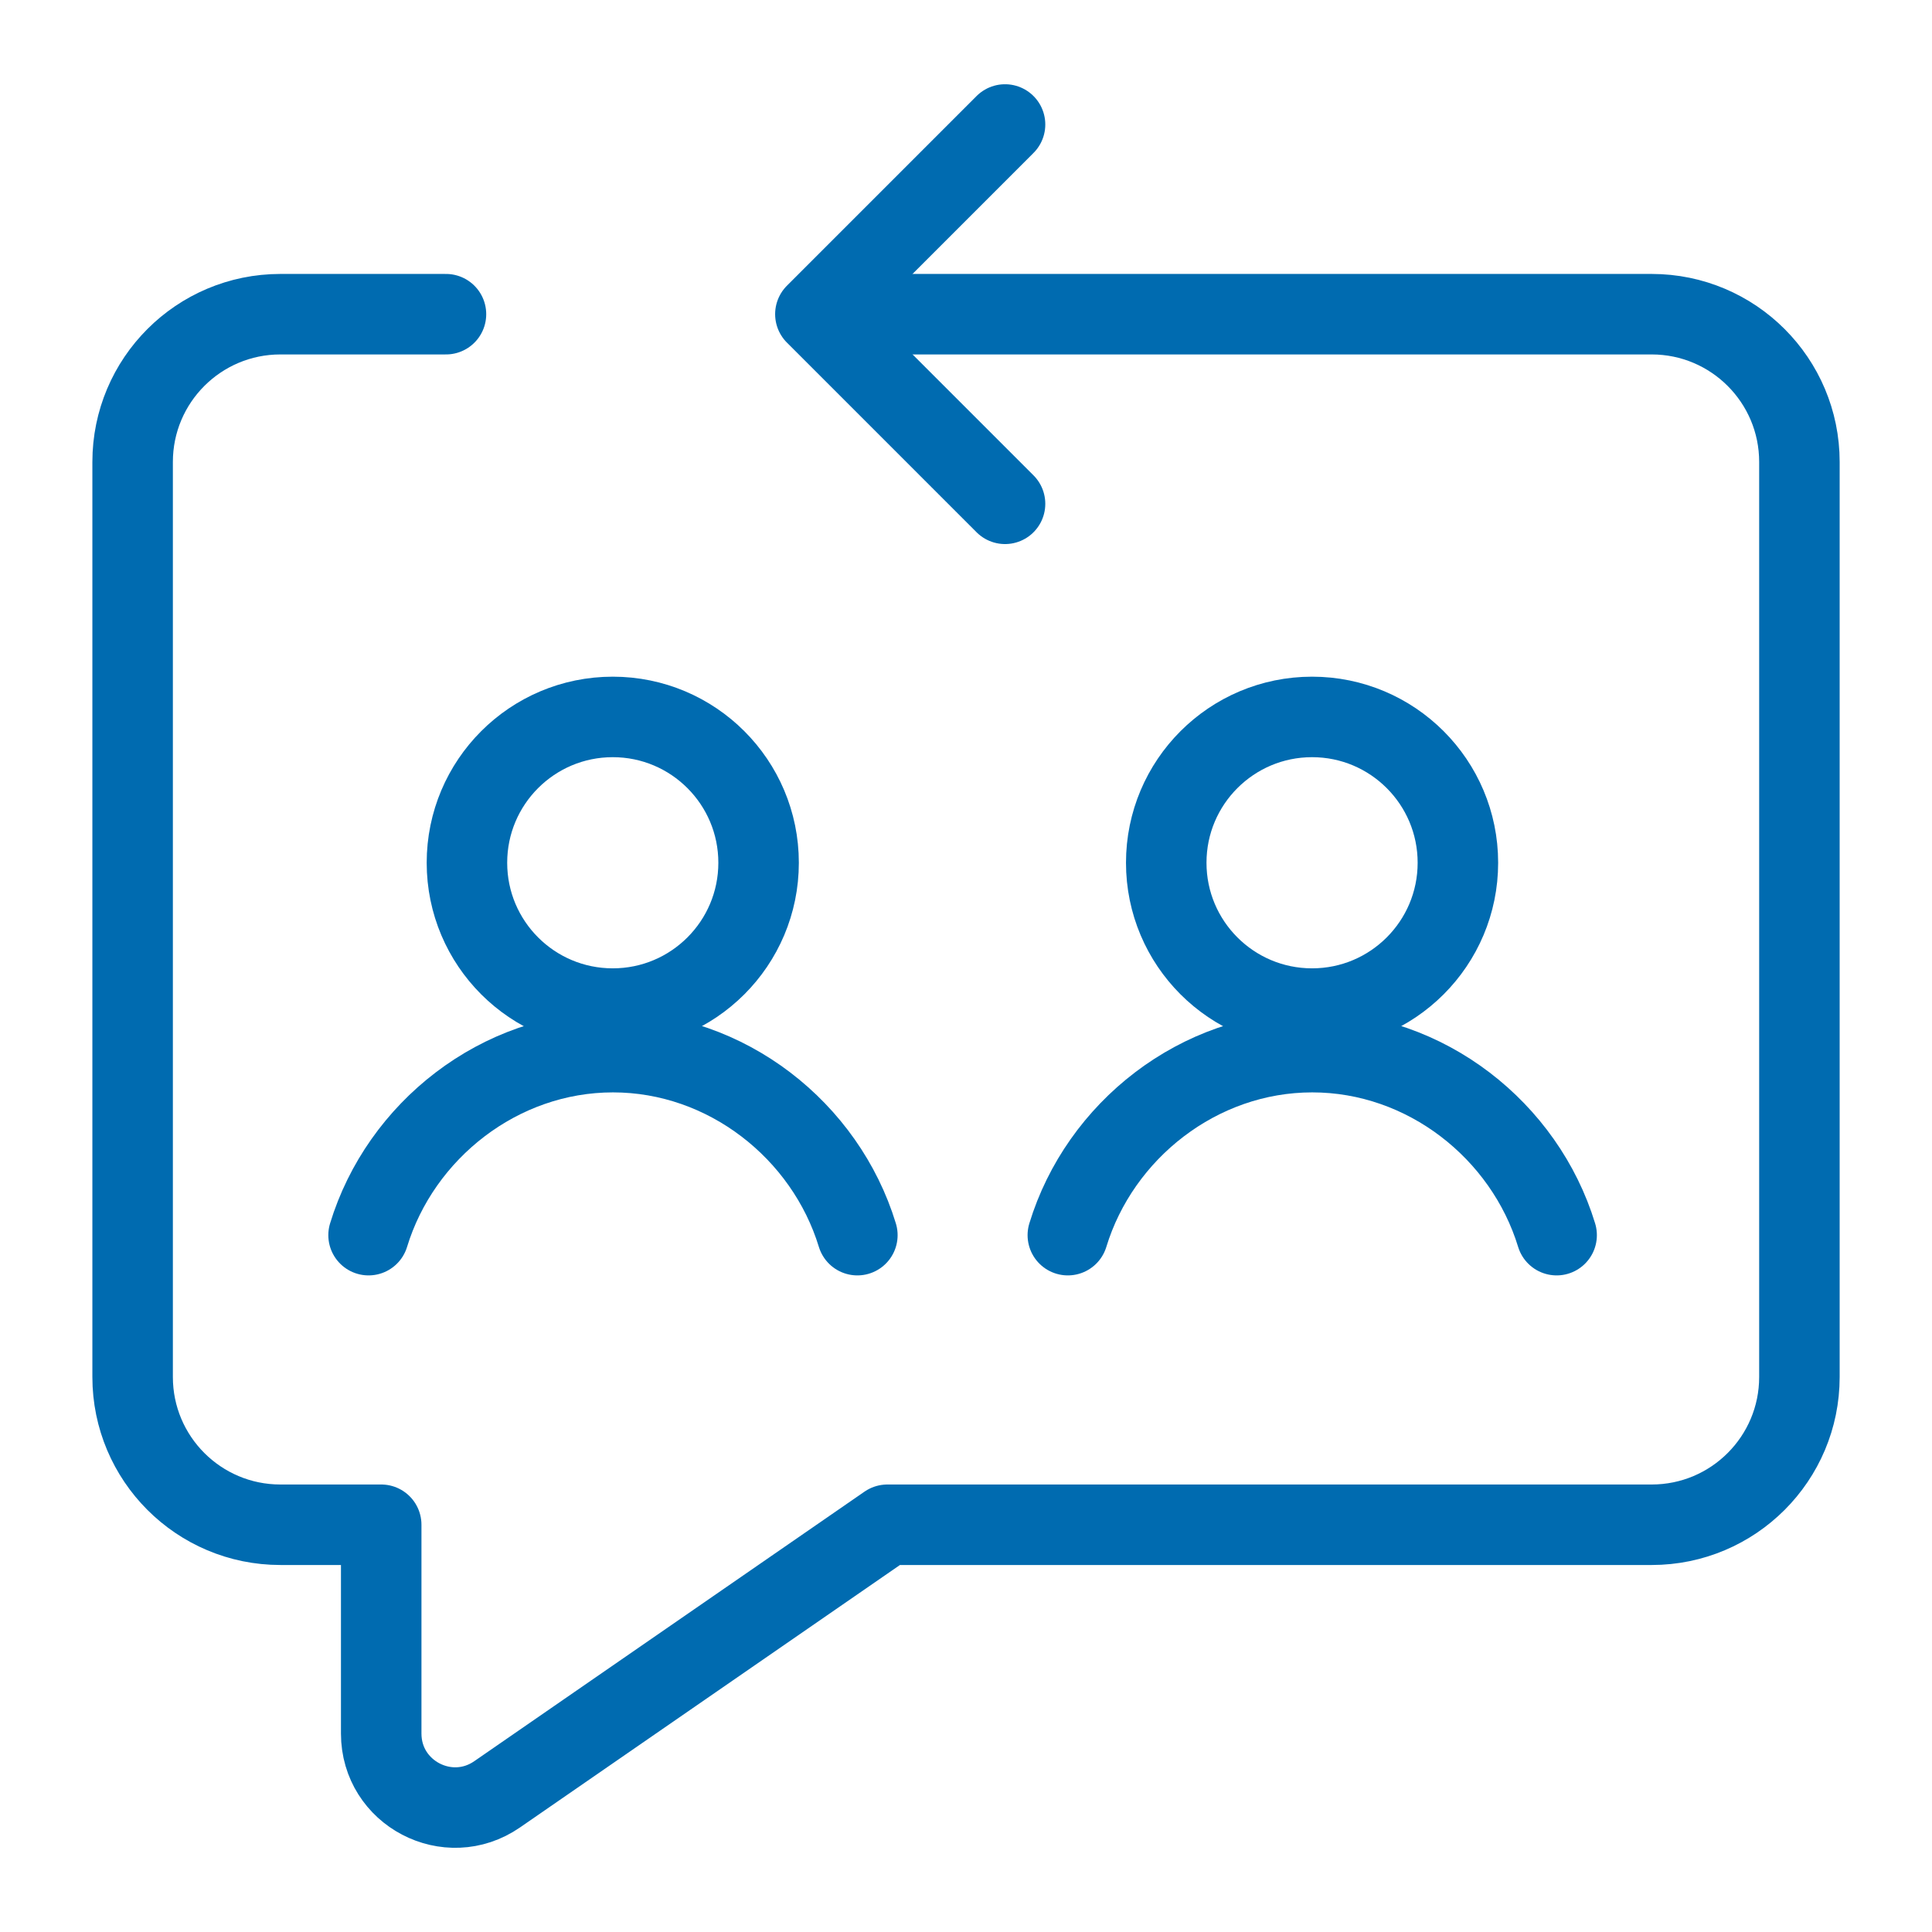 <?xml version="1.0" encoding="UTF-8"?> <svg xmlns="http://www.w3.org/2000/svg" fill="none" viewBox="-1 -1 48 48" id="Feedback-2--Streamline-Ultimate.svg" height="48" width="48"><desc>Feedback 2 Streamline Icon: https://streamlinehq.com</desc><path stroke="#006bb0" stroke-linecap="round" stroke-linejoin="round" d="M20.012 6.806H40.035c2.027 0 3.671 1.644 3.671 3.671V33.211c0 2.028 -1.644 3.671 -3.671 3.671h-18.988l-9.697 6.698c-1.218 0.841 -2.879 -0.03 -2.879 -1.51V36.882H5.966c-2.028 0 -3.671 -1.644 -3.671 -3.671V10.477c0 -2.028 1.644 -3.671 3.671 -3.671h4.114" stroke-width="2"></path><path stroke="#006bb0" stroke-linecap="round" stroke-linejoin="round" d="m23.97 2.093 -4.712 4.712 4.712 4.712" stroke-width="2"></path><path stroke="#006bb0" stroke-linecap="round" stroke-linejoin="round" stroke-miterlimit="10" d="M14.224 24.058c2.001 0 3.623 -1.622 3.623 -3.623 0 -2.001 -1.622 -3.623 -3.623 -3.623s-3.623 1.622 -3.623 3.623c0 2.001 1.622 3.623 3.623 3.623Z" stroke-width="2"></path><path stroke="#006bb0" stroke-linecap="round" stroke-linejoin="round" stroke-miterlimit="10" d="M20.301 29.687c-0.793 -2.599 -3.25 -4.547 -6.072 -4.547s-5.279 1.948 -6.072 4.547" stroke-width="2"></path><path stroke="#006bb0" stroke-linecap="round" stroke-linejoin="round" stroke-miterlimit="10" d="M31.598 24.058c2.001 0 3.623 -1.622 3.623 -3.623 0 -2.001 -1.622 -3.623 -3.623 -3.623s-3.623 1.622 -3.623 3.623c0 2.001 1.622 3.623 3.623 3.623Z" stroke-width="2"></path><path stroke="#006bb0" stroke-linecap="round" stroke-linejoin="round" stroke-miterlimit="10" d="M37.674 29.687c-0.793 -2.599 -3.25 -4.547 -6.072 -4.547s-5.279 1.948 -6.072 4.547" stroke-width="2"></path></svg> 